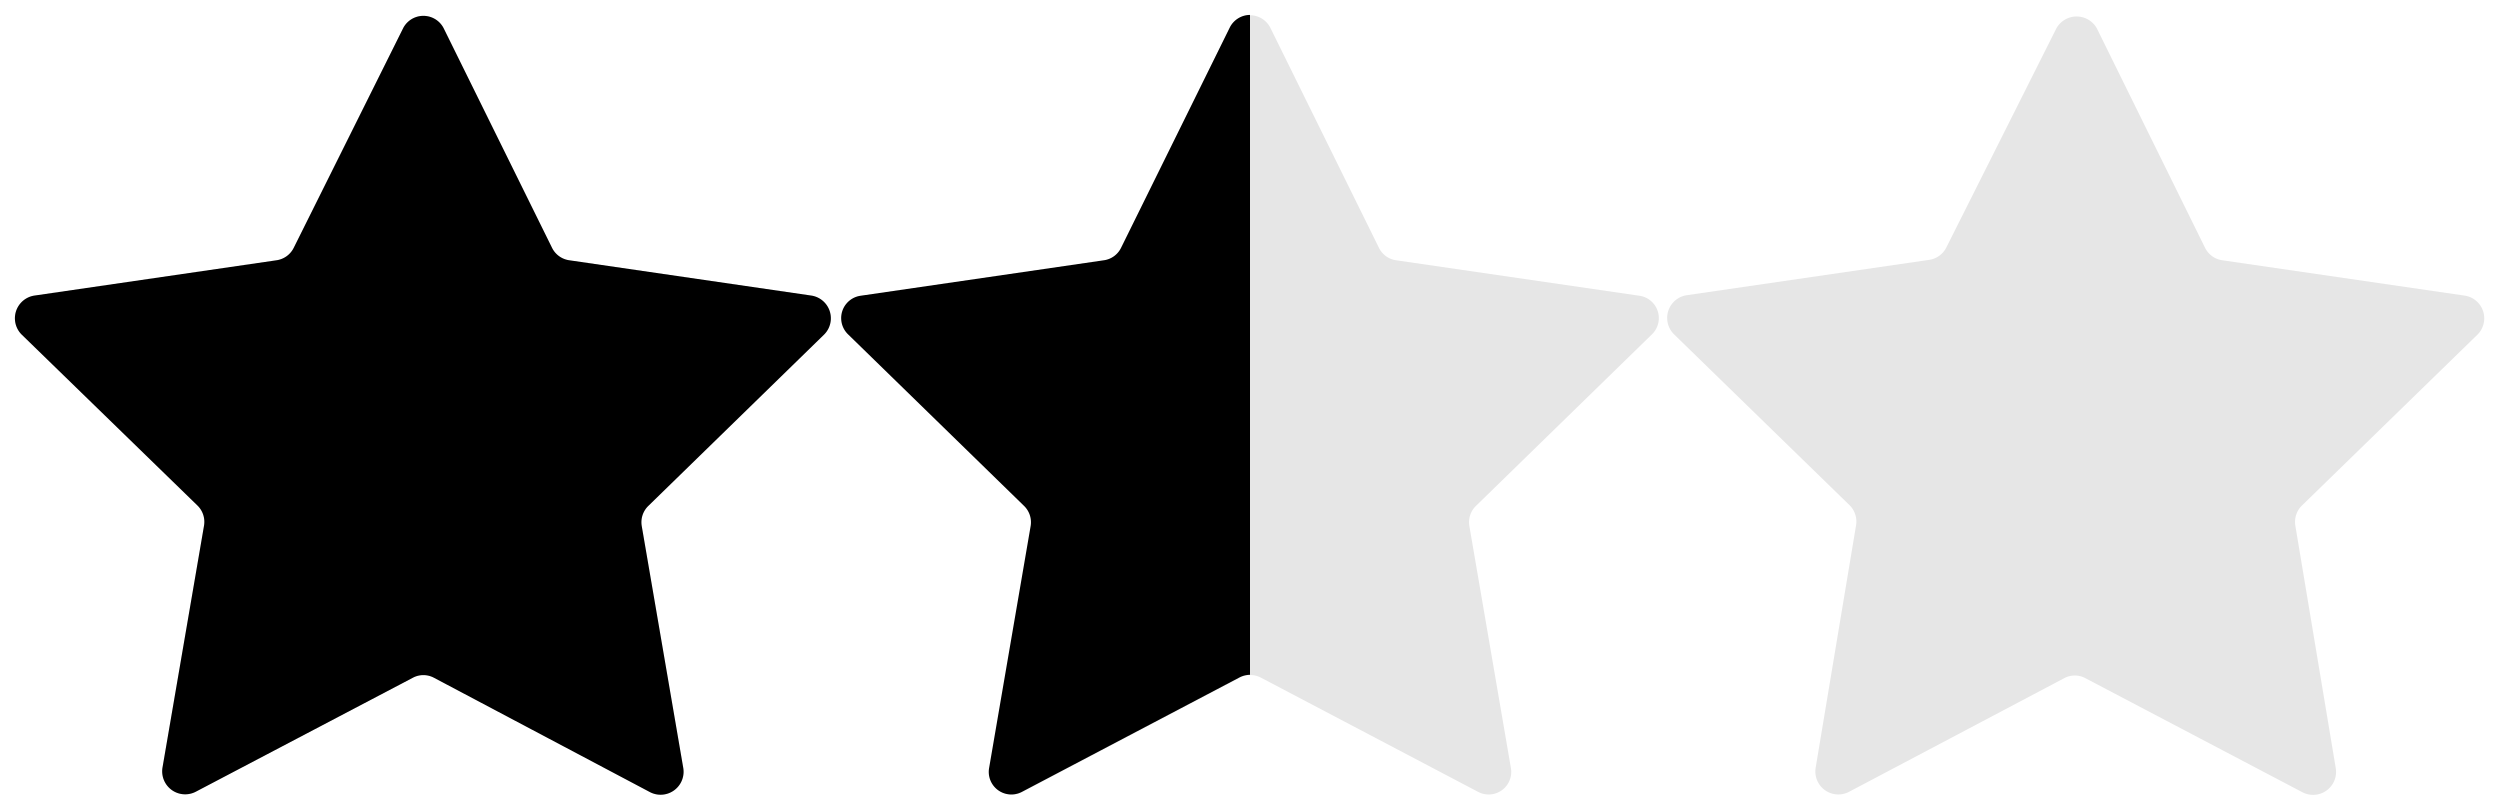 <svg xmlns="http://www.w3.org/2000/svg" viewBox="0 0 124 40"><title>complexity-stars</title><g id="レイヤー_1" data-name="レイヤー 1"><path d="M22,1.39l5.38,10.9a1.13,1.13,0,0,0,.86.62l12,1.75a1.14,1.14,0,0,1,.63,1.94l-8.71,8.49a1.13,1.13,0,0,0-.33,1l2.06,12a1.14,1.14,0,0,1-1.65,1.2L21.53,33.62a1.11,1.11,0,0,0-1.06,0L9.71,39.27a1.14,1.14,0,0,1-1.65-1.2l2.06-12a1.13,1.13,0,0,0-.33-1L1.08,16.6a1.14,1.14,0,0,1,.63-1.94l12-1.75a1.13,1.13,0,0,0,.86-.62L20,1.39A1.13,1.13,0,0,1,22,1.39Z" style="fill:#e6e6e6"/><path d="M63,1.36,68.4,12.3a1.12,1.12,0,0,0,.85.61l12.07,1.76a1.12,1.12,0,0,1,.62,1.91l-8.73,8.51a1.13,1.13,0,0,0-.33,1l2.06,12a1.12,1.12,0,0,1-1.62,1.19l-10.8-5.68a1.12,1.12,0,0,0-1,0l-10.8,5.68a1.12,1.12,0,0,1-1.62-1.19l2.06-12a1.13,1.13,0,0,0-.33-1l-8.73-8.51a1.12,1.12,0,0,1,.62-1.91l12.07-1.76a1.12,1.12,0,0,0,.85-.61L61,1.36A1.13,1.13,0,0,1,63,1.36Z" style="fill:#e6e6e6"/><path d="M104,1.4l5.37,10.89a1.13,1.13,0,0,0,.86.62l12,1.75a1.14,1.14,0,0,1,.64,1.95l-8.7,8.47a1.14,1.14,0,0,0-.32,1l2,12a1.14,1.14,0,0,1-1.66,1.21l-10.75-5.65a1.11,1.11,0,0,0-1.06,0L91.72,39.27a1.14,1.14,0,0,1-1.66-1.21l2-12a1.14,1.14,0,0,0-.32-1l-8.7-8.47a1.14,1.14,0,0,1,.64-1.95l12-1.75a1.13,1.13,0,0,0,.86-.62L102,1.4A1.15,1.15,0,0,1,104,1.4Z" style="fill:#e6e6e6"/></g><g id="レイヤー_2" data-name="レイヤー 2"><path d="M22,1.39l5.38,10.9a1.13,1.13,0,0,0,.86.62l12,1.75a1.14,1.14,0,0,1,.63,1.94l-8.71,8.49a1.13,1.13,0,0,0-.33,1l2.06,12a1.14,1.14,0,0,1-1.65,1.2L21.53,33.62a1.11,1.11,0,0,0-1.06,0L9.71,39.27a1.14,1.14,0,0,1-1.65-1.2l2.06-12a1.13,1.13,0,0,0-.33-1L1.08,16.6a1.14,1.14,0,0,1,.63-1.94l12-1.75a1.13,1.13,0,0,0,.86-.62L20,1.39A1.13,1.13,0,0,1,22,1.39Z"/><path d="M62,.74a1.13,1.13,0,0,0-1,.62L55.6,12.3a1.12,1.12,0,0,1-.85.61L42.68,14.67a1.12,1.12,0,0,0-.62,1.91l8.73,8.51a1.13,1.13,0,0,1,.33,1l-2.06,12a1.12,1.12,0,0,0,1.62,1.19l10.8-5.68a1.18,1.18,0,0,1,.52-.13Z"/></g></svg>